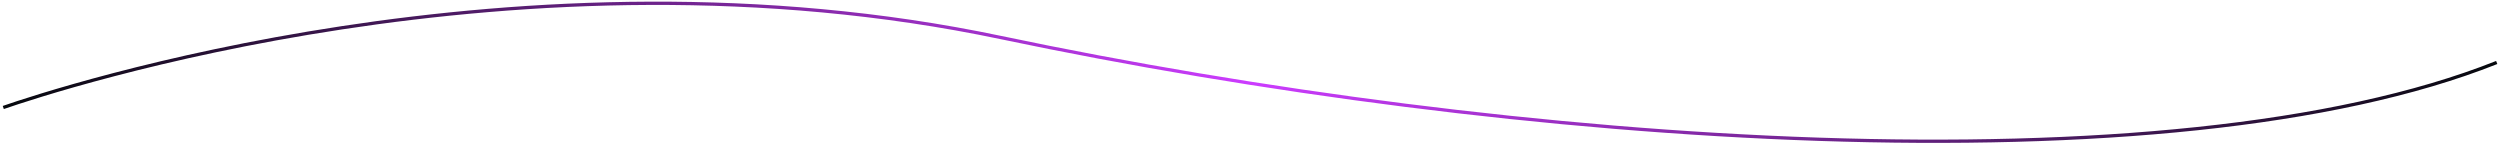 <svg width="761" height="44" viewBox="0 0 761 44" fill="none" xmlns="http://www.w3.org/2000/svg">
<path d="M1 32.72C17.085 27.14 158.475 -19.293 304.6 11.414C461.169 44.317 660.476 58.591 760 19.023" stroke="url(#paint0_linear_528_6840)"/>
<defs>
<linearGradient id="paint0_linear_528_6840" x1="1" y1="22" x2="760" y2="22" gradientUnits="userSpaceOnUse">
<stop stop-color="#05080C"/>
<stop offset="0.5" stop-color="#CC3CFF"/>
<stop offset="1" stop-color="#05080C"/>
</linearGradient>
</defs>
</svg>
